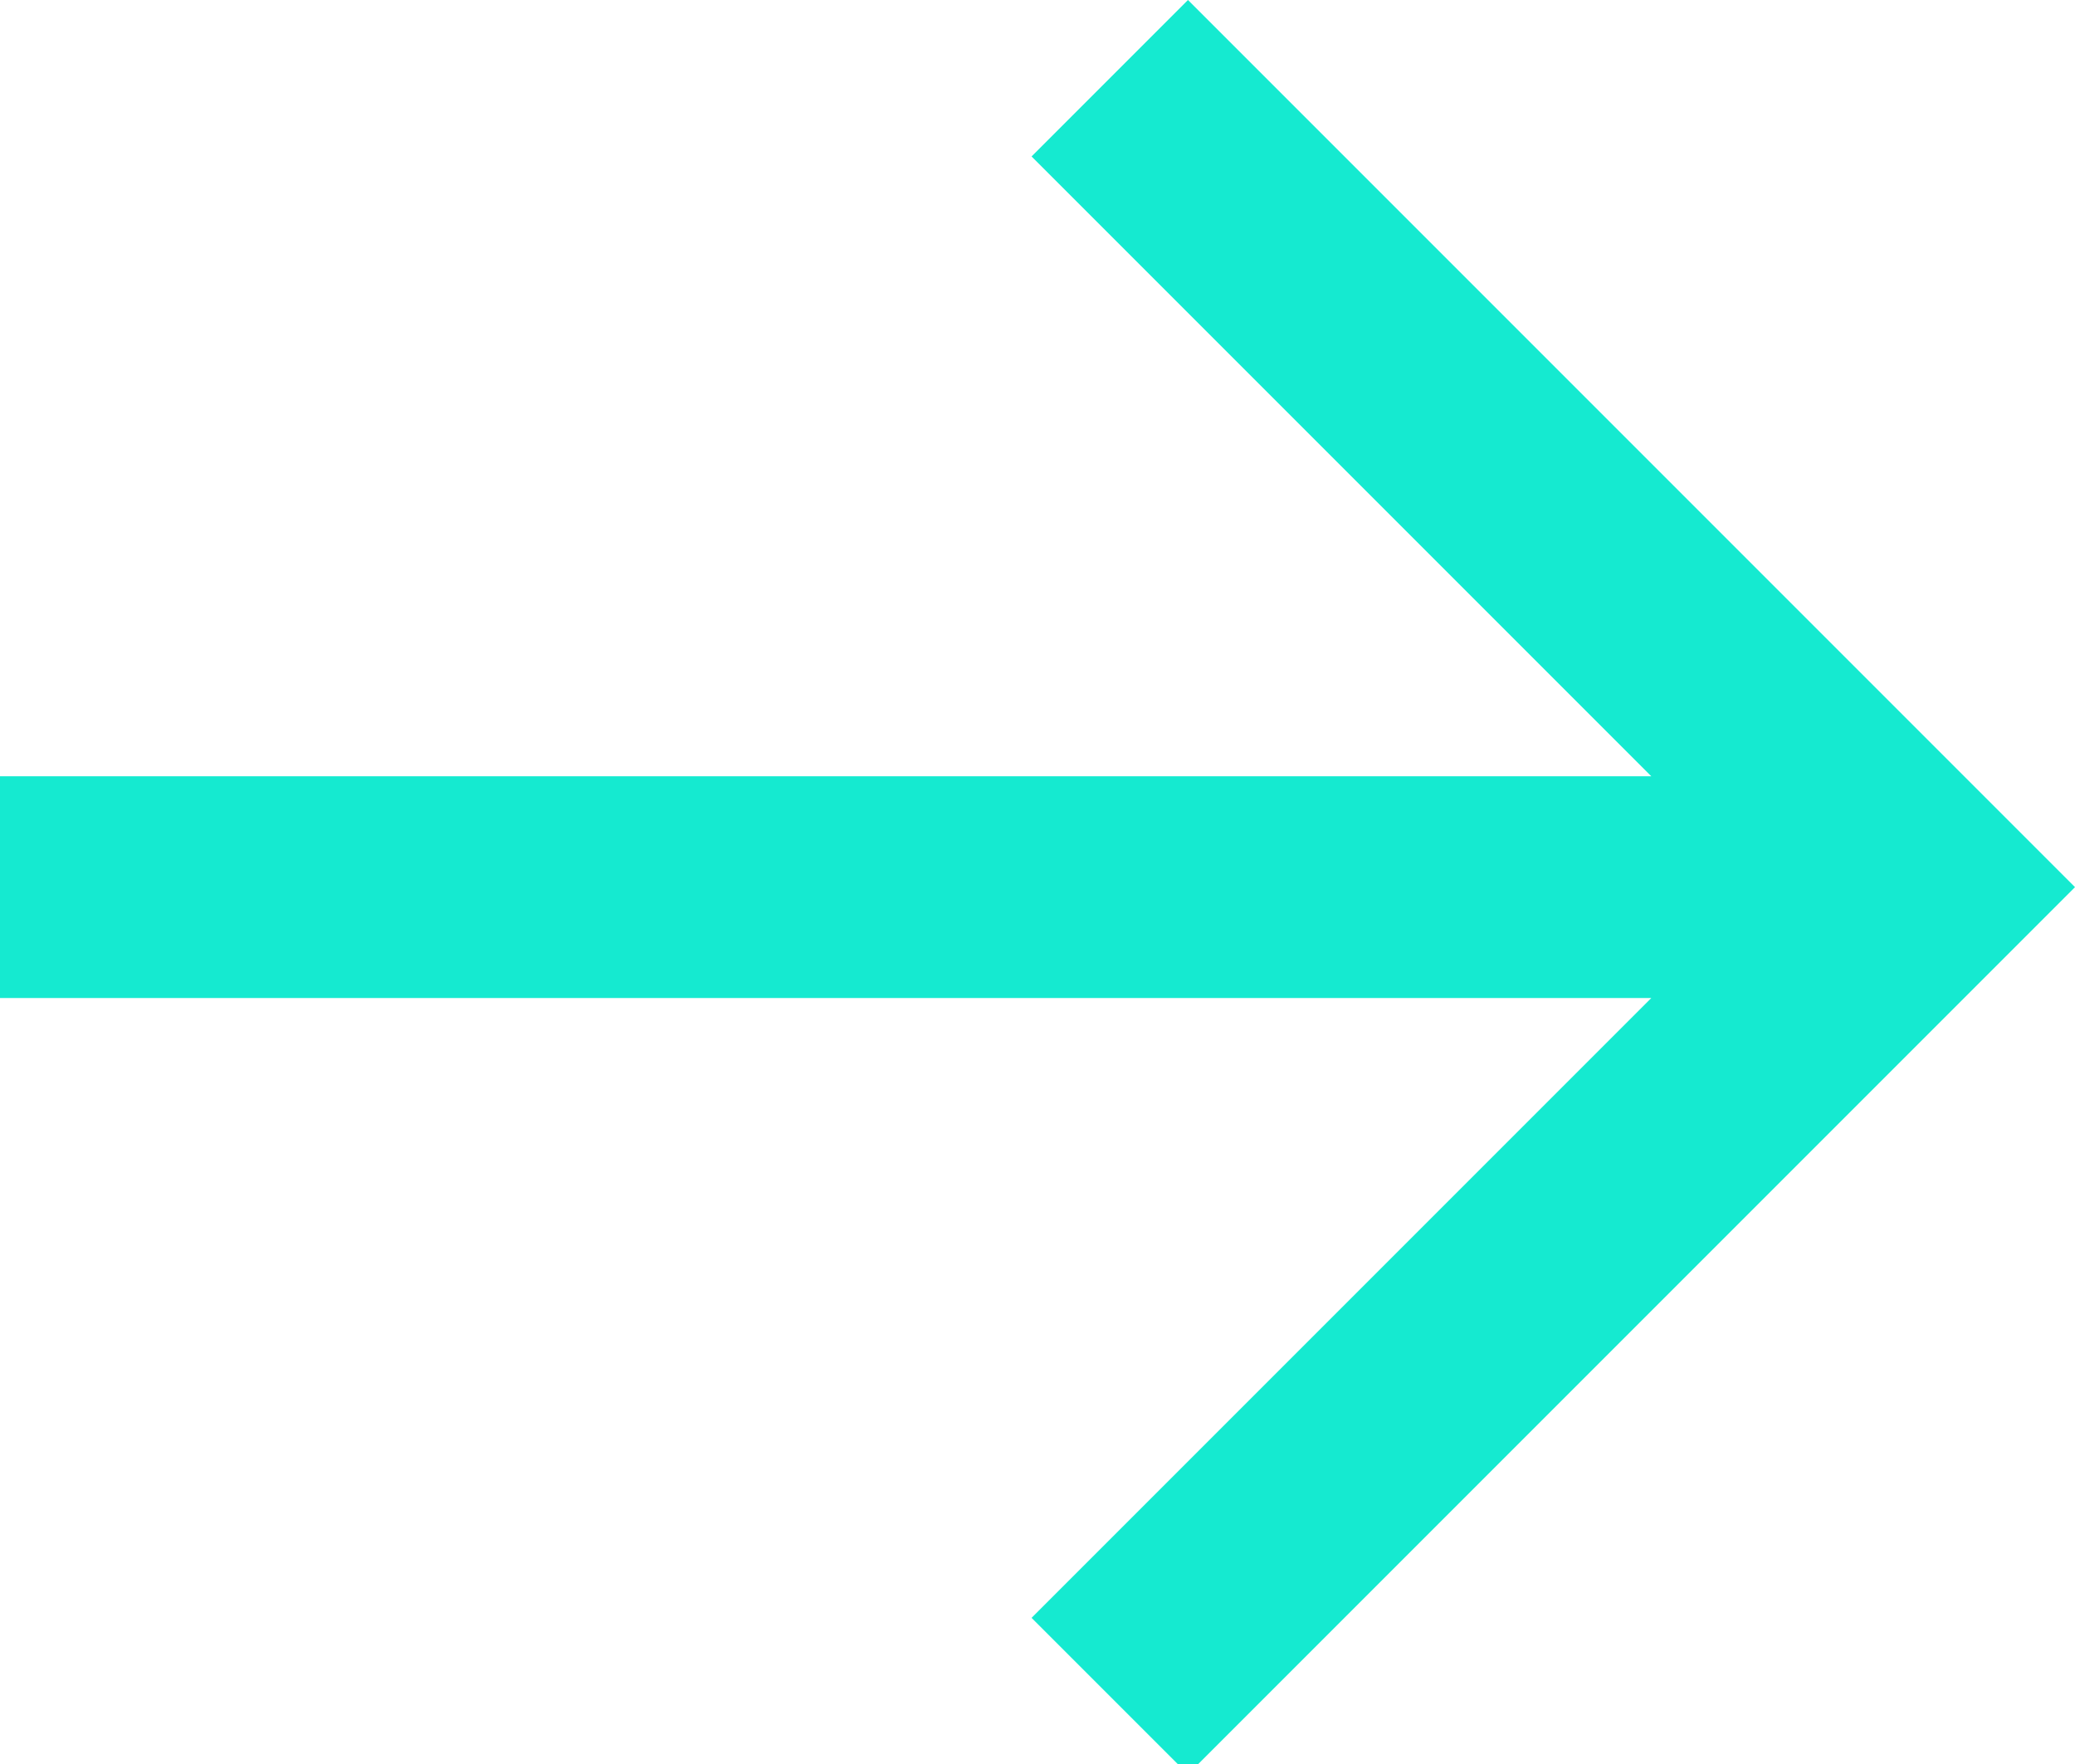 <?xml version="1.0" encoding="utf-8"?>
<!-- Generator: Adobe Illustrator 27.5.0, SVG Export Plug-In . SVG Version: 6.00 Build 0)  -->
<svg version="1.1" id="Ebene_1" xmlns="http://www.w3.org/2000/svg" xmlns:xlink="http://www.w3.org/1999/xlink" x="0px" y="0px"
	 viewBox="0 0 104.8 89.1" style="enable-background:new 0 0 104.8 89.1;" xml:space="preserve">
<style type="text/css">
	.st0{fill:#15EAD0;}
</style>
<polygon class="st0" points="60,0 52.1,7.9 83.4,39.2 0,39.2 0,50.4 83.4,50.4 52.1,81.7 60,89.6 104.8,44.8 "/>
</svg>
